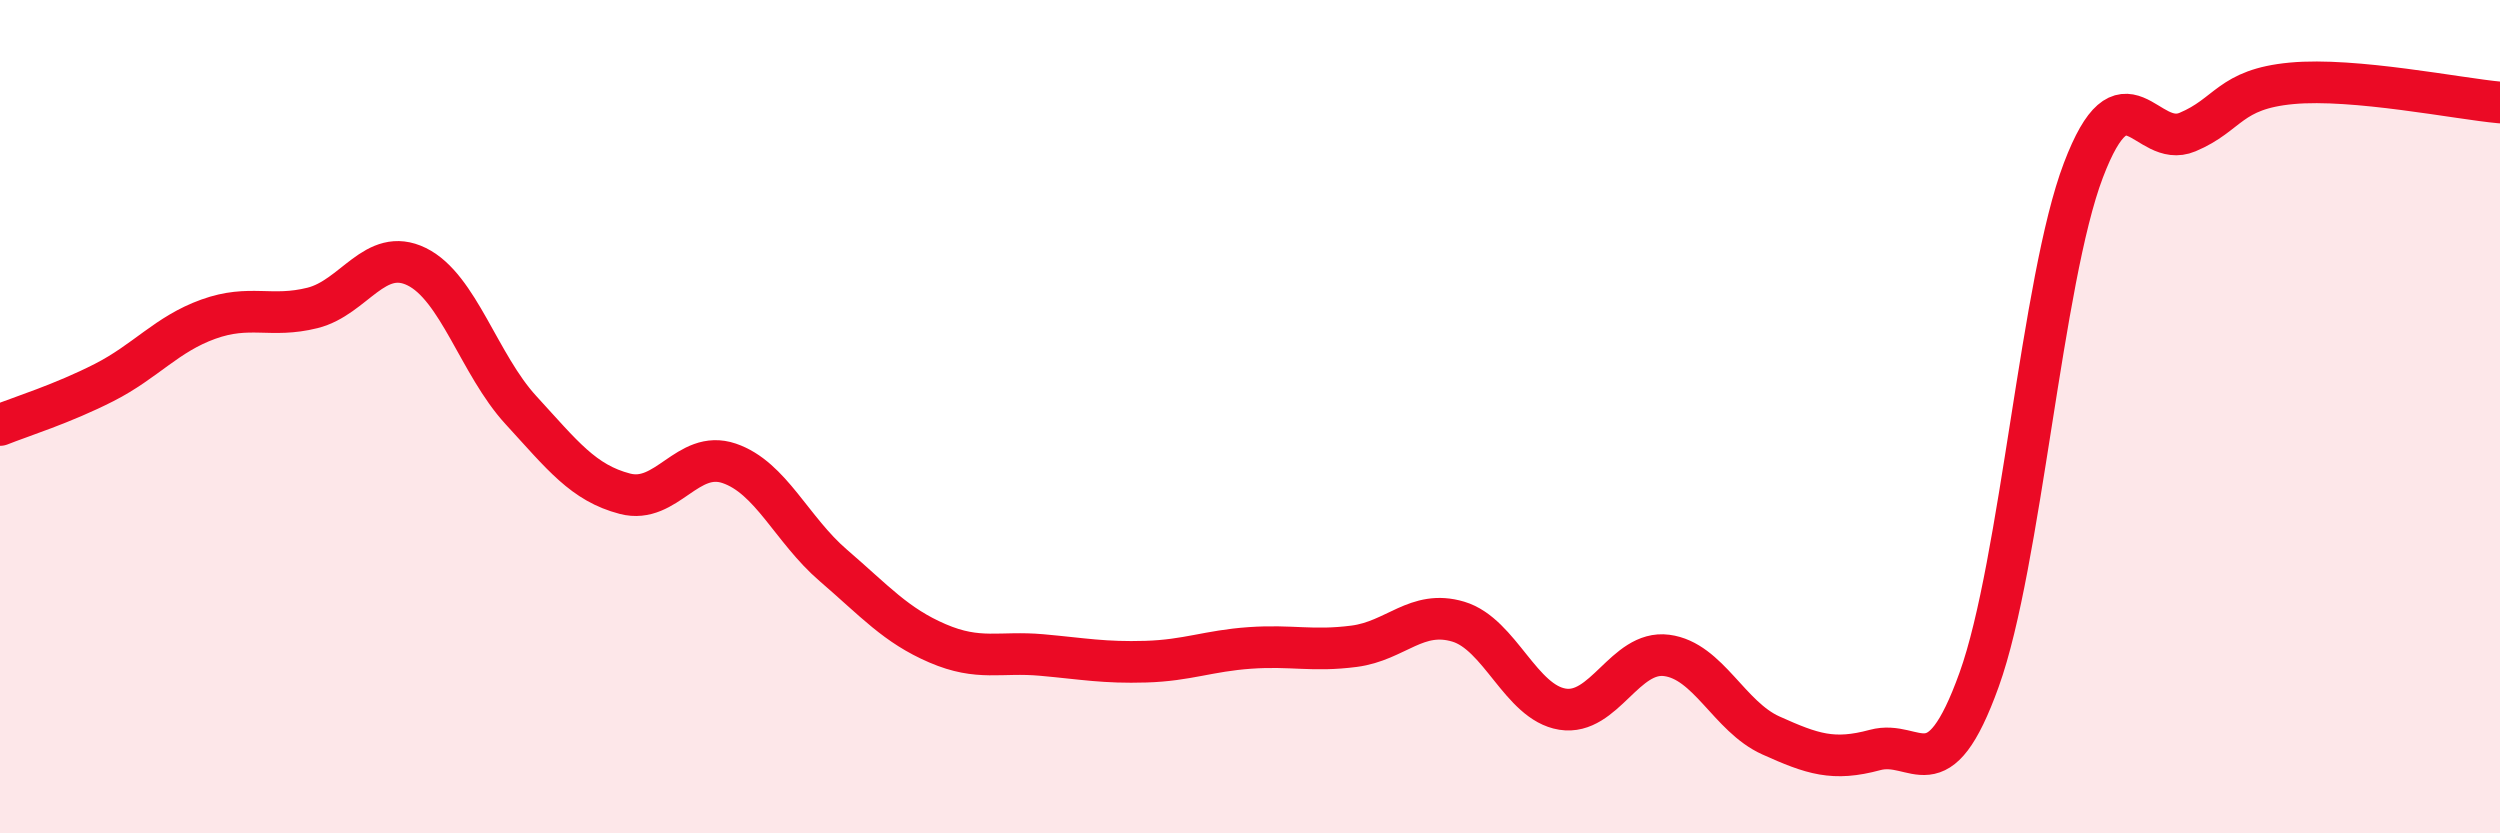 
    <svg width="60" height="20" viewBox="0 0 60 20" xmlns="http://www.w3.org/2000/svg">
      <path
        d="M 0,10.2 C 0.5,10 1.5,9.69 2.5,9.18 C 3.5,8.67 4,8.02 5,7.66 C 6,7.3 6.5,7.64 7.5,7.39 C 8.5,7.14 9,5.91 10,6.4 C 11,6.89 11.5,8.75 12.5,9.84 C 13.5,10.93 14,11.59 15,11.85 C 16,12.11 16.5,10.78 17.5,11.12 C 18.5,11.46 19,12.71 20,13.57 C 21,14.43 21.5,15.01 22.5,15.44 C 23.5,15.87 24,15.63 25,15.72 C 26,15.81 26.5,15.91 27.5,15.88 C 28.5,15.85 29,15.62 30,15.55 C 31,15.48 31.5,15.64 32.5,15.51 C 33.5,15.38 34,14.62 35,14.92 C 36,15.22 36.5,16.86 37.5,17.02 C 38.5,17.18 39,15.6 40,15.73 C 41,15.86 41.5,17.2 42.5,17.65 C 43.5,18.1 44,18.27 45,18 C 46,17.73 46.5,19.09 47.5,16.31 C 48.5,13.53 49,6.72 50,4.09 C 51,1.46 51.5,3.59 52.5,3.17 C 53.5,2.75 53.5,2.14 55,2 C 56.5,1.86 59,2.37 60,2.46L60 20L0 20Z"
        fill="#EB0A25"
        opacity="0.1"
        stroke-linecap="round"
        stroke-linejoin="round"
      />
      <path
        d="M 0,10.2 C 0.5,10 1.5,9.69 2.5,9.18 C 3.5,8.67 4,8.02 5,7.66 C 6,7.3 6.5,7.64 7.5,7.39 C 8.5,7.14 9,5.91 10,6.4 C 11,6.89 11.5,8.75 12.5,9.84 C 13.5,10.93 14,11.59 15,11.85 C 16,12.11 16.5,10.78 17.5,11.12 C 18.5,11.46 19,12.71 20,13.57 C 21,14.43 21.5,15.01 22.5,15.44 C 23.5,15.87 24,15.63 25,15.72 C 26,15.81 26.5,15.91 27.5,15.88 C 28.5,15.85 29,15.62 30,15.55 C 31,15.48 31.5,15.64 32.5,15.51 C 33.5,15.38 34,14.62 35,14.92 C 36,15.22 36.5,16.86 37.5,17.02 C 38.5,17.18 39,15.6 40,15.73 C 41,15.86 41.5,17.2 42.5,17.65 C 43.5,18.1 44,18.27 45,18 C 46,17.73 46.5,19.09 47.5,16.31 C 48.5,13.53 49,6.72 50,4.09 C 51,1.46 51.5,3.59 52.5,3.17 C 53.5,2.75 53.5,2.14 55,2 C 56.5,1.86 59,2.37 60,2.46"
        stroke="#EB0A25"
        stroke-width="1"
        fill="none"
        stroke-linecap="round"
        stroke-linejoin="round"
      />
    </svg>
  